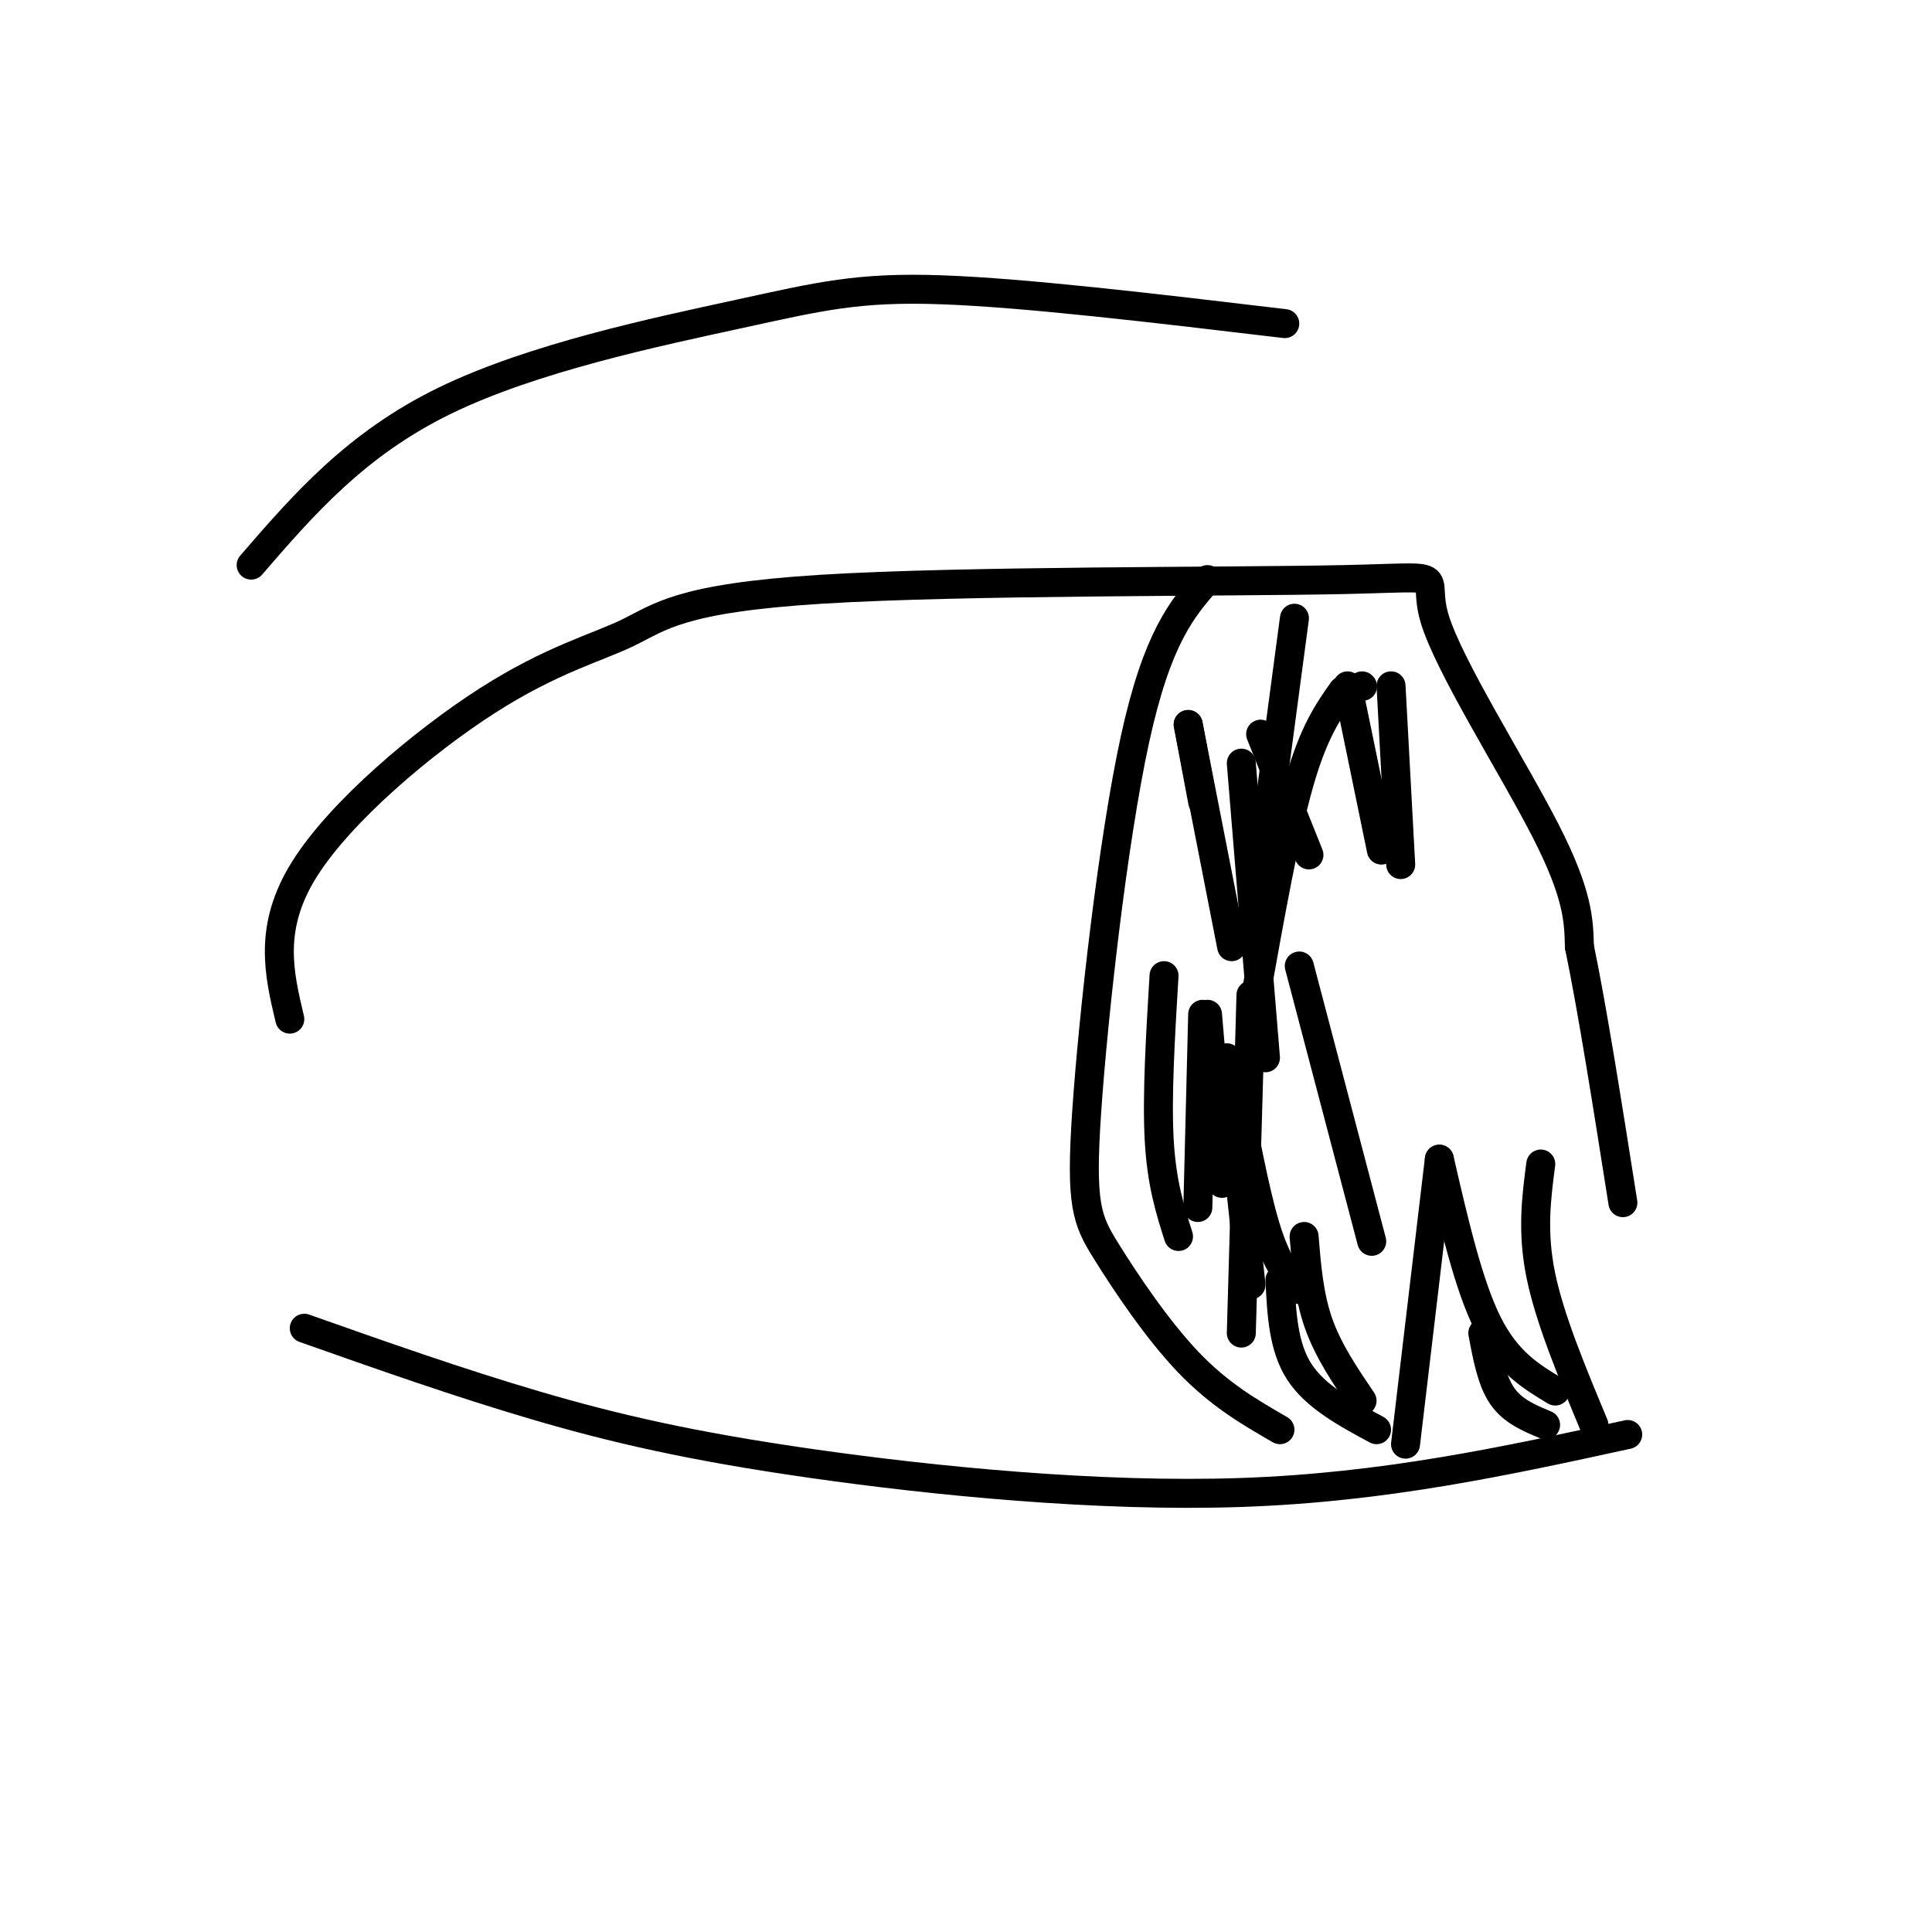 <svg viewBox='0 0 400 400' version='1.1' xmlns='http://www.w3.org/2000/svg' xmlns:xlink='http://www.w3.org/1999/xlink'><g fill='none' stroke='#000000' stroke-width='6' stroke-linecap='round' stroke-linejoin='round'><path d='M63,275c16.012,5.655 32.024,11.310 48,16c15.976,4.690 31.917,8.417 57,12c25.083,3.583 59.310,7.024 89,6c29.690,-1.024 54.845,-6.512 80,-12'/><path d='M60,211c-2.253,-9.493 -4.506,-18.986 3,-31c7.506,-12.014 24.773,-26.548 38,-35c13.227,-8.452 22.416,-10.821 29,-14c6.584,-3.179 10.563,-7.170 40,-9c29.438,-1.830 84.334,-1.501 108,-2c23.666,-0.499 16.102,-1.827 19,8c2.898,9.827 16.256,30.808 23,44c6.744,13.192 6.872,18.596 7,24'/><path d='M327,196c2.667,12.833 5.833,32.917 9,53'/><path d='M250,120c-5.191,5.946 -10.383,11.892 -15,33c-4.617,21.108 -8.660,57.380 -10,77c-1.340,19.620 0.024,22.590 4,29c3.976,6.410 10.565,16.260 17,23c6.435,6.740 12.718,10.370 19,14'/><path d='M52,117c10.833,-12.524 21.667,-25.048 40,-34c18.333,-8.952 44.167,-14.333 61,-18c16.833,-3.667 24.667,-5.619 42,-5c17.333,0.619 44.167,3.810 71,7'/><path d='M269,200c0.000,0.000 15.000,57.000 15,57'/><path d='M250,210c0.000,0.000 3.000,35.000 3,35'/><path d='M249,210c0.000,0.000 -1.000,40.000 -1,40'/><path d='M246,150c0.000,0.000 9.000,46.000 9,46'/><path d='M246,150c0.000,0.000 3.000,16.000 3,16'/><path d='M270,256c0.500,6.167 1.000,12.333 3,18c2.000,5.667 5.500,10.833 9,16'/><path d='M288,142c0.000,0.000 2.000,37.000 2,37'/><path d='M319,241c-0.917,7.000 -1.833,14.000 0,23c1.833,9.000 6.417,20.000 11,31'/><path d='M298,240c3.000,13.000 6.000,26.000 10,34c4.000,8.000 9.000,11.000 14,14'/><path d='M298,240c0.000,0.000 -7.000,59.000 -7,59'/><path d='M255,221c2.333,12.667 4.667,25.333 7,33c2.333,7.667 4.667,10.333 7,13'/><path d='M257,158c0.000,0.000 5.000,61.000 5,61'/><path d='M282,142c0.000,0.000 0.100,0.100 0.1,0.1'/><path d='M279,142c0.000,0.000 7.000,34.000 7,34'/><path d='M261,152c0.000,0.000 10.000,25.000 10,25'/><path d='M268,128c0.000,0.000 -8.000,60.000 -8,60'/><path d='M278,143c-3.000,4.250 -6.000,8.500 -9,19c-3.000,10.500 -6.000,27.250 -9,44'/><path d='M259,206c0.000,0.000 -2.000,70.000 -2,70'/><path d='M254,219c0.000,0.000 5.000,47.000 5,47'/><path d='M241,202c-0.750,12.500 -1.500,25.000 -1,34c0.500,9.000 2.250,14.500 4,20'/><path d='M257,222c0.000,0.000 2.000,28.000 2,28'/><path d='M265,265c0.333,6.917 0.667,13.833 4,19c3.333,5.167 9.667,8.583 16,12'/><path d='M307,276c0.917,4.917 1.833,9.833 4,13c2.167,3.167 5.583,4.583 9,6'/></g>
</svg>
